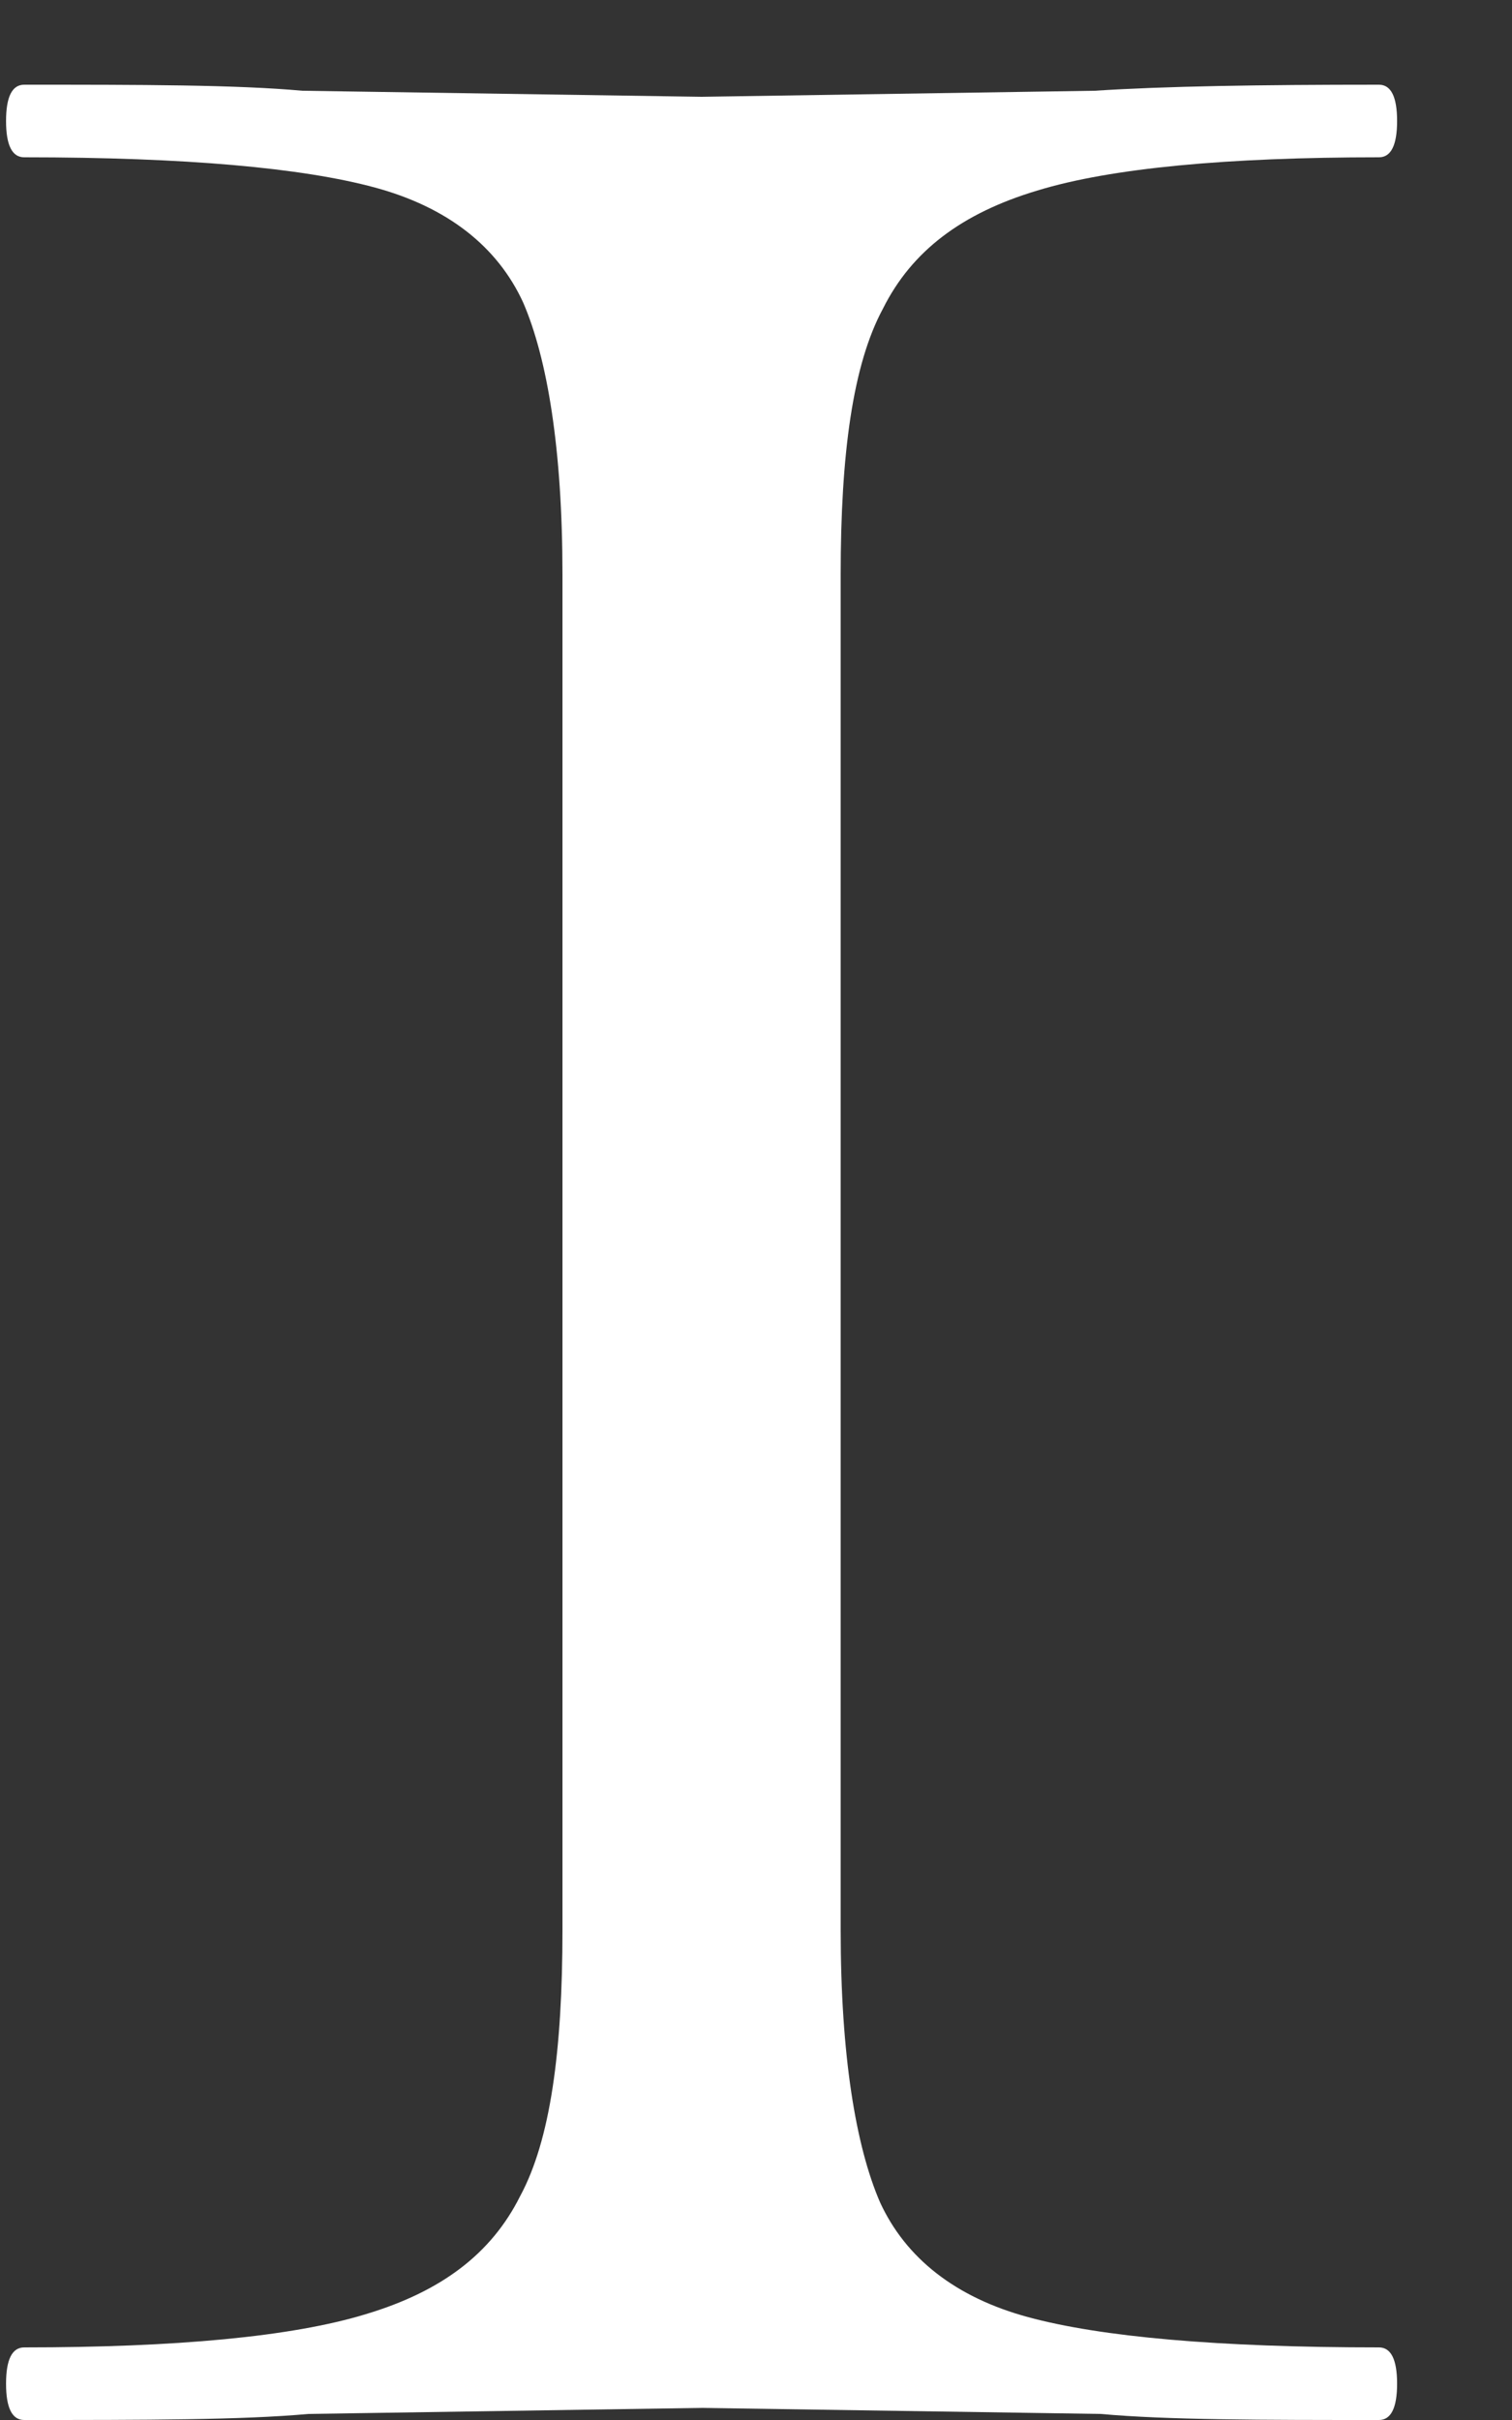 <svg xmlns="http://www.w3.org/2000/svg" width="10" height="16"><rect width="100%" height="100%" fill="#333333" stroke="none"/><title>icon-step1</title><desc>Created with Sketch.</desc><g fill="none"><g fill="#fff" fill-rule="nonzero"><g><g><g><path d="M3.72 3.8c0-.83-.1-1.43-.26-1.8-.17-.37-.5-.63-.98-.76s-1.25-.2-2.32-.2C.08 1.04.04.96.04.8.04.64.08.56.16.56c.77 0 1.4 0 1.84.04l2.64.04L7.24.6C7.7.57 8.32.56 9.12.56c.08 0 .12.08.12.24 0 .16-.04.24-.12.24-1 0-1.77.07-2.26.22-.5.15-.83.4-1.02.78-.2.37-.28.96-.28 1.76v8.96c0 .83.1 1.43.26 1.8.17.37.5.63.98.76s1.25.2 2.32.2c.08 0 .12.08.12.24 0 .16-.04.24-.12.24-.77 0-1.4 0-1.84-.04l-2.64-.04-2.6.04C1.6 16 .96 16 .16 16c-.08 0-.12-.08-.12-.24 0-.16.04-.24.12-.24 1 0 1.77-.07 2.26-.22.5-.15.83-.4 1.02-.78.2-.37.28-.96.28-1.76V3.8z"/></g></g></g></g></g></svg>